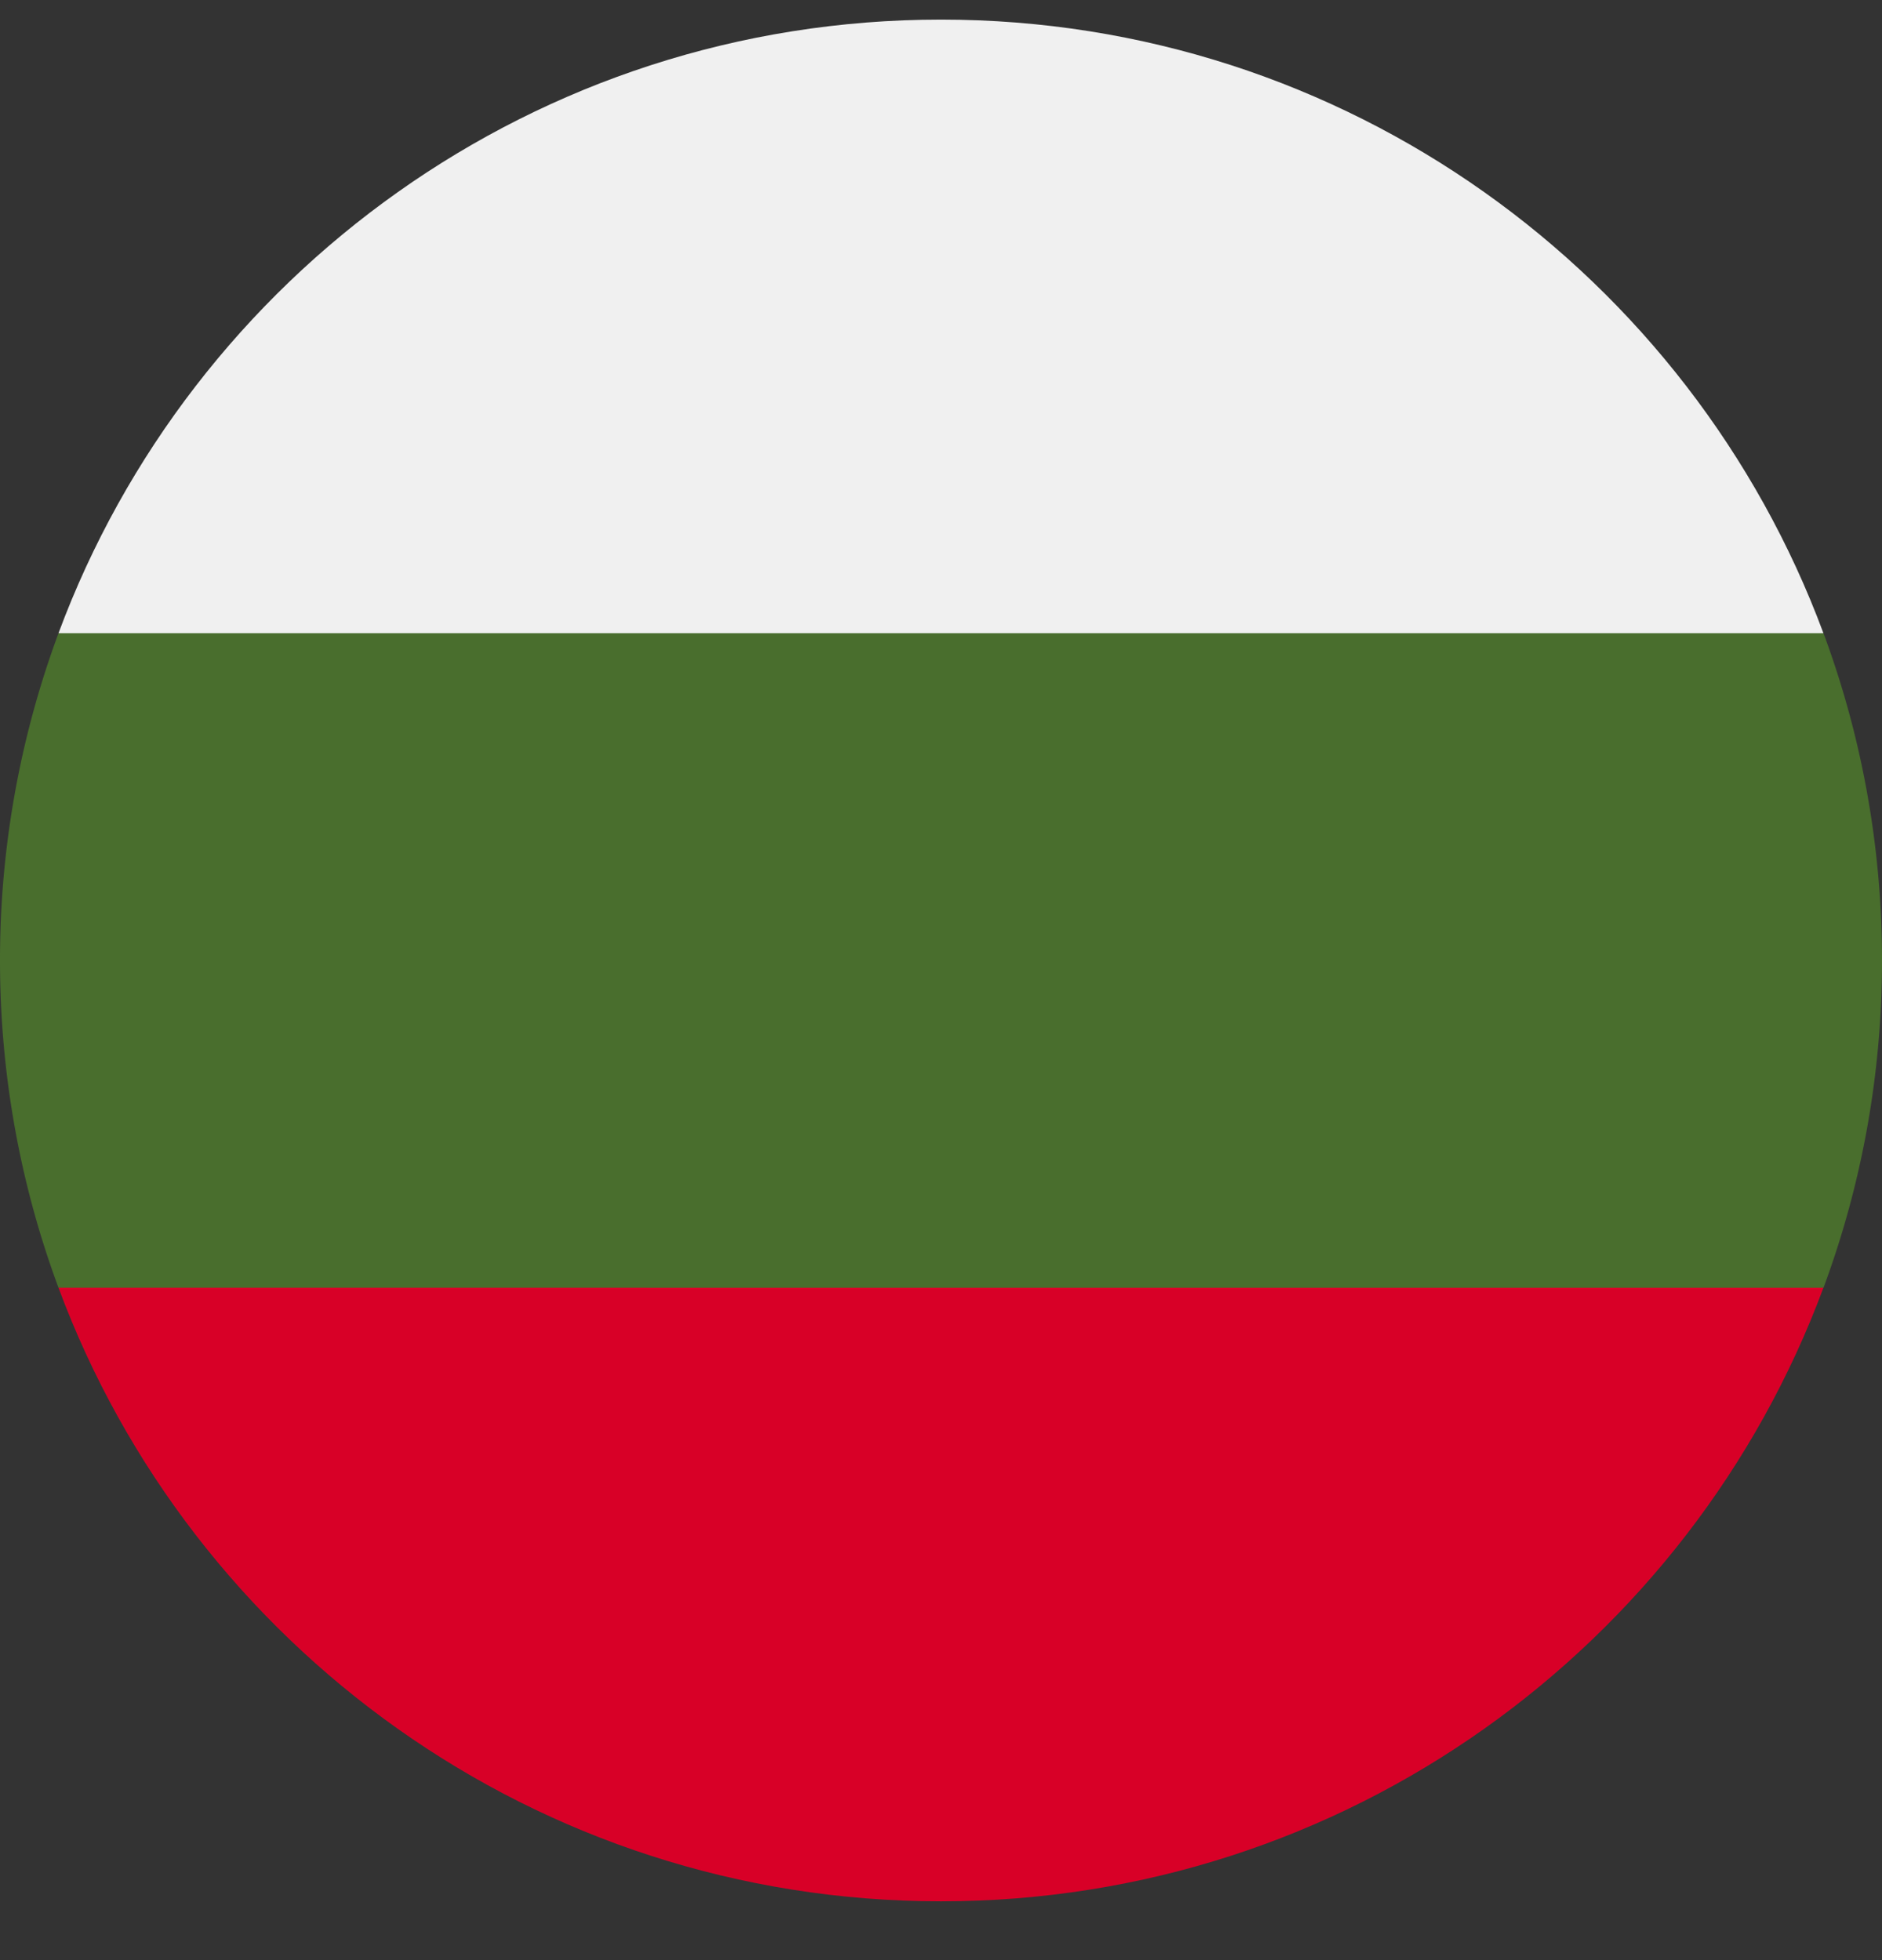 <svg xmlns="http://www.w3.org/2000/svg" width="24" height="25" fill="none" viewBox="0 0 24 25"><rect x="0" y="0" width="24" height="25" fill="#333333" stroke="none"/><g clip-path="url(#a)"><path fill="#496e2d" d="M24 12.25c0-1.468-.264-2.874-.746-4.174L12 7.554.746 8.076A12 12 0 0 0 0 12.25c0 1.468.264 2.874.746 4.174L12 16.945l11.254-.521c.482-1.3.746-2.706.746-4.174"/><path fill="#d80027" d="M12 24.25c5.16 0 9.558-3.257 11.253-7.826H.746C2.442 20.994 6.84 24.25 12 24.25"/><path fill="#f0f0f0" d="M.746 8.076h22.507C21.558 3.506 17.16.25 12 .25S2.442 3.507.746 8.076"/></g><defs><clipPath id="a"><path fill="#fff" d="M0 .25h24v24H0z"/></clipPath></defs></svg>